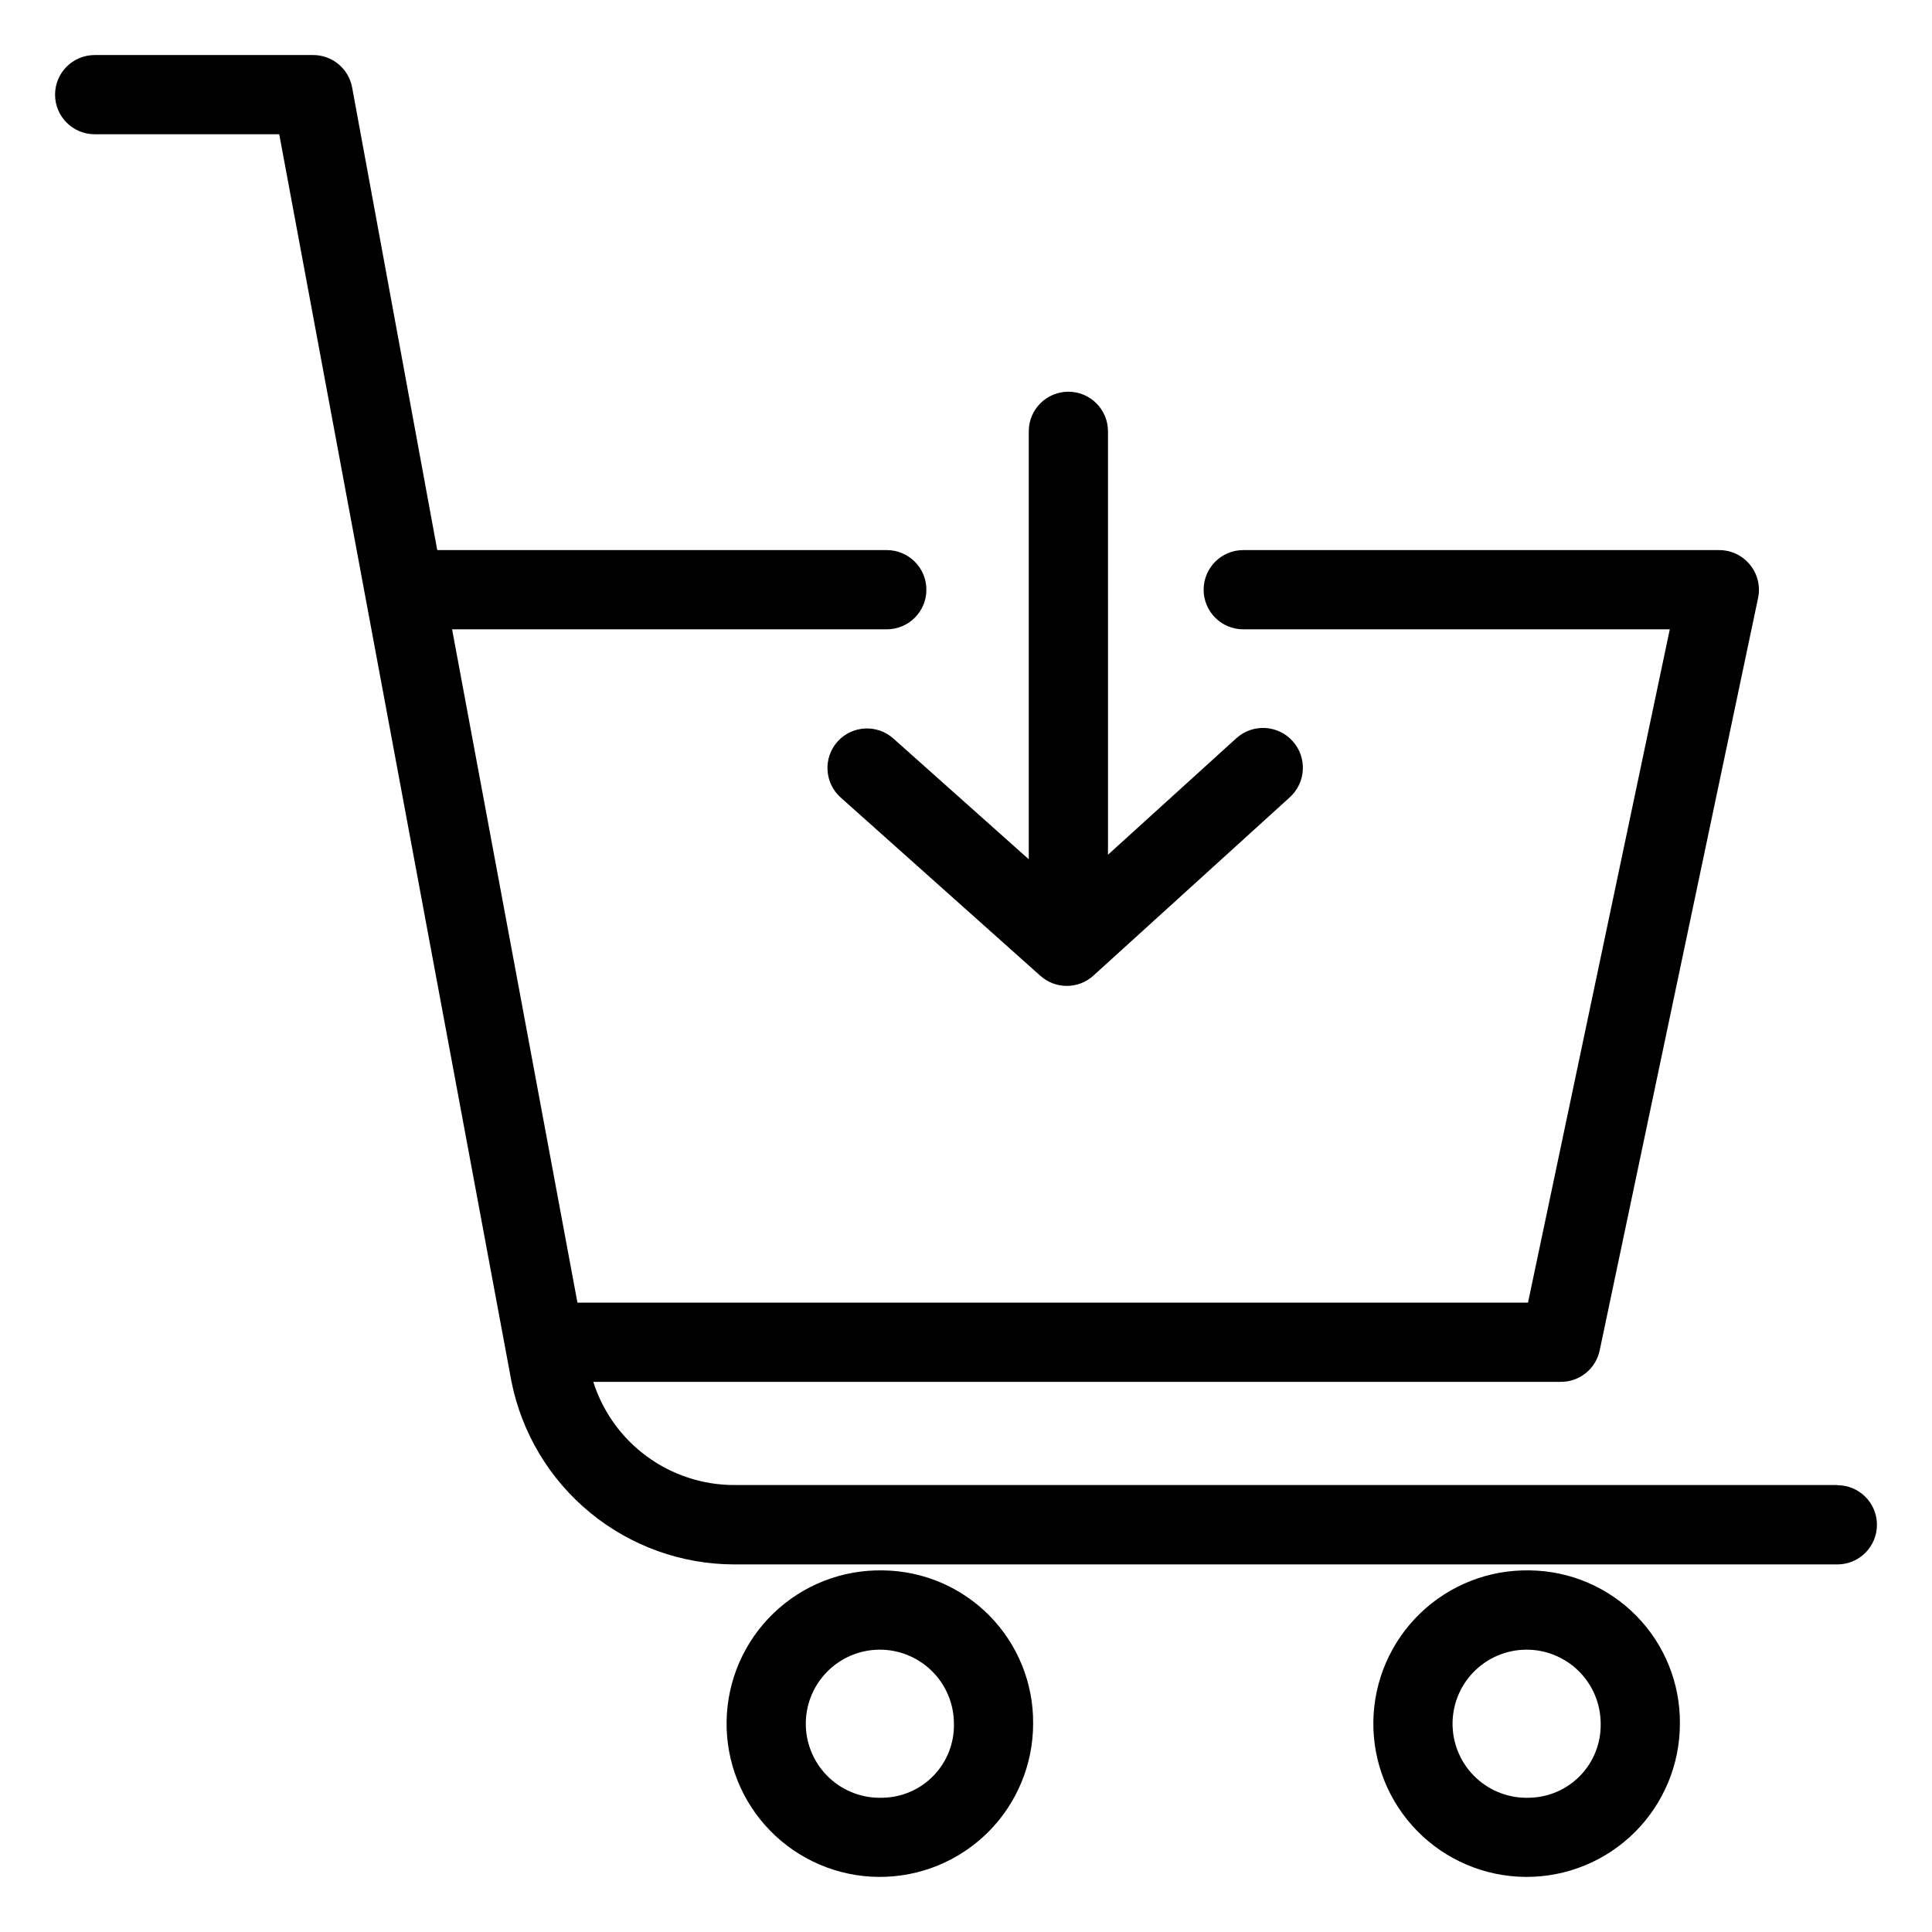 <?xml version="1.0" encoding="UTF-8"?>
<!-- Uploaded to: SVG Repo, www.svgrepo.com, Generator: SVG Repo Mixer Tools -->
<svg fill="#000000" width="800px" height="800px" version="1.1" viewBox="144 144 512 512" xmlns="http://www.w3.org/2000/svg">
 <g>
  <path d="m365.94 340.54c-3.844 4.32-3.469 10.941 0.84 14.801l52.898 47.23h0.004c3.992 3.606 10.07 3.606 14.062 0l52.008-47.23c4.348-3.887 4.727-10.559 0.84-14.906-3.883-4.348-10.555-4.723-14.902-0.84l-34.059 30.91-0.004-112.2c0-5.797-4.699-10.496-10.496-10.496s-10.496 4.699-10.496 10.496v113.41l-35.895-32.012c-4.32-3.848-10.941-3.473-14.801 0.84z"/>
  <path d="m630.91 537.55h-292.42c-8.309-0.023-16.391-2.684-23.09-7.598-6.695-4.914-11.66-11.828-14.172-19.746h256.21c5.051 0.105 9.465-3.398 10.496-8.344l41.984-199.43c0.641-3.098-0.148-6.316-2.152-8.766-2.035-2.508-5.113-3.941-8.344-3.883h-125.95c-5.797 0-10.496 4.699-10.496 10.496s4.699 10.496 10.496 10.496h113.04l-37.574 178.43h-251.91l-33.219-178.43h115.2c5.797 0 10.496-4.699 10.496-10.496s-4.699-10.496-10.496-10.496h-119.13l-22.566-122.64c-0.945-5.027-5.379-8.645-10.496-8.555h-57.727c-5.797 0-10.496 4.699-10.496 10.496 0 5.797 4.699 10.496 10.496 10.496h48.91l61.559 330.62c2.746 13.621 10.109 25.875 20.852 34.691 10.738 8.816 24.191 13.656 38.086 13.695h292.42c5.797 0 10.496-4.699 10.496-10.496s-4.699-10.496-10.496-10.496z"/>
  <path d="m378.01 560.17c-10.816-0.223-21.277 3.879-29.059 11.398-7.785 7.516-12.246 17.828-12.395 28.648-0.152 10.82 4.023 21.254 11.594 28.984 7.57 7.731 17.914 12.121 28.734 12.199 10.82 0.074 21.227-4.168 28.906-11.793 7.68-7.625 11.996-17.996 12-28.816 0.098-10.66-4.035-20.922-11.492-28.535-7.457-7.613-17.629-11.961-28.289-12.086zm0 60.246c-5.246 0.227-10.367-1.664-14.211-5.242s-6.094-8.551-6.246-13.801c-0.152-5.25 1.809-10.344 5.441-14.137 3.633-3.797 8.633-5.977 13.887-6.055 5.25-0.078 10.316 1.953 14.059 5.637 3.746 3.688 5.856 8.719 5.859 13.973 0.113 5.094-1.805 10.023-5.328 13.703-3.523 3.684-8.363 5.812-13.461 5.922z"/>
  <path d="m549.41 560.17c-10.82-0.223-21.281 3.879-29.062 11.398-7.781 7.516-12.242 17.828-12.395 28.648-0.148 10.82 4.023 21.254 11.598 28.984 7.57 7.731 17.914 12.121 28.734 12.199 10.82 0.074 21.223-4.168 28.902-11.793s12-17.996 12.004-28.816c0.098-10.66-4.035-20.922-11.496-28.535-7.457-7.613-17.629-11.961-28.285-12.086zm0 60.246c-5.25 0.227-10.367-1.664-14.215-5.242-3.844-3.578-6.094-8.551-6.246-13.801-0.148-5.25 1.809-10.344 5.441-14.137 3.633-3.797 8.637-5.977 13.887-6.055 5.254-0.078 10.316 1.953 14.062 5.637 3.742 3.688 5.852 8.719 5.859 13.973 0.098 5.09-1.824 10.012-5.344 13.691-3.523 3.676-8.355 5.812-13.445 5.934z"/>
 </g>
</svg>